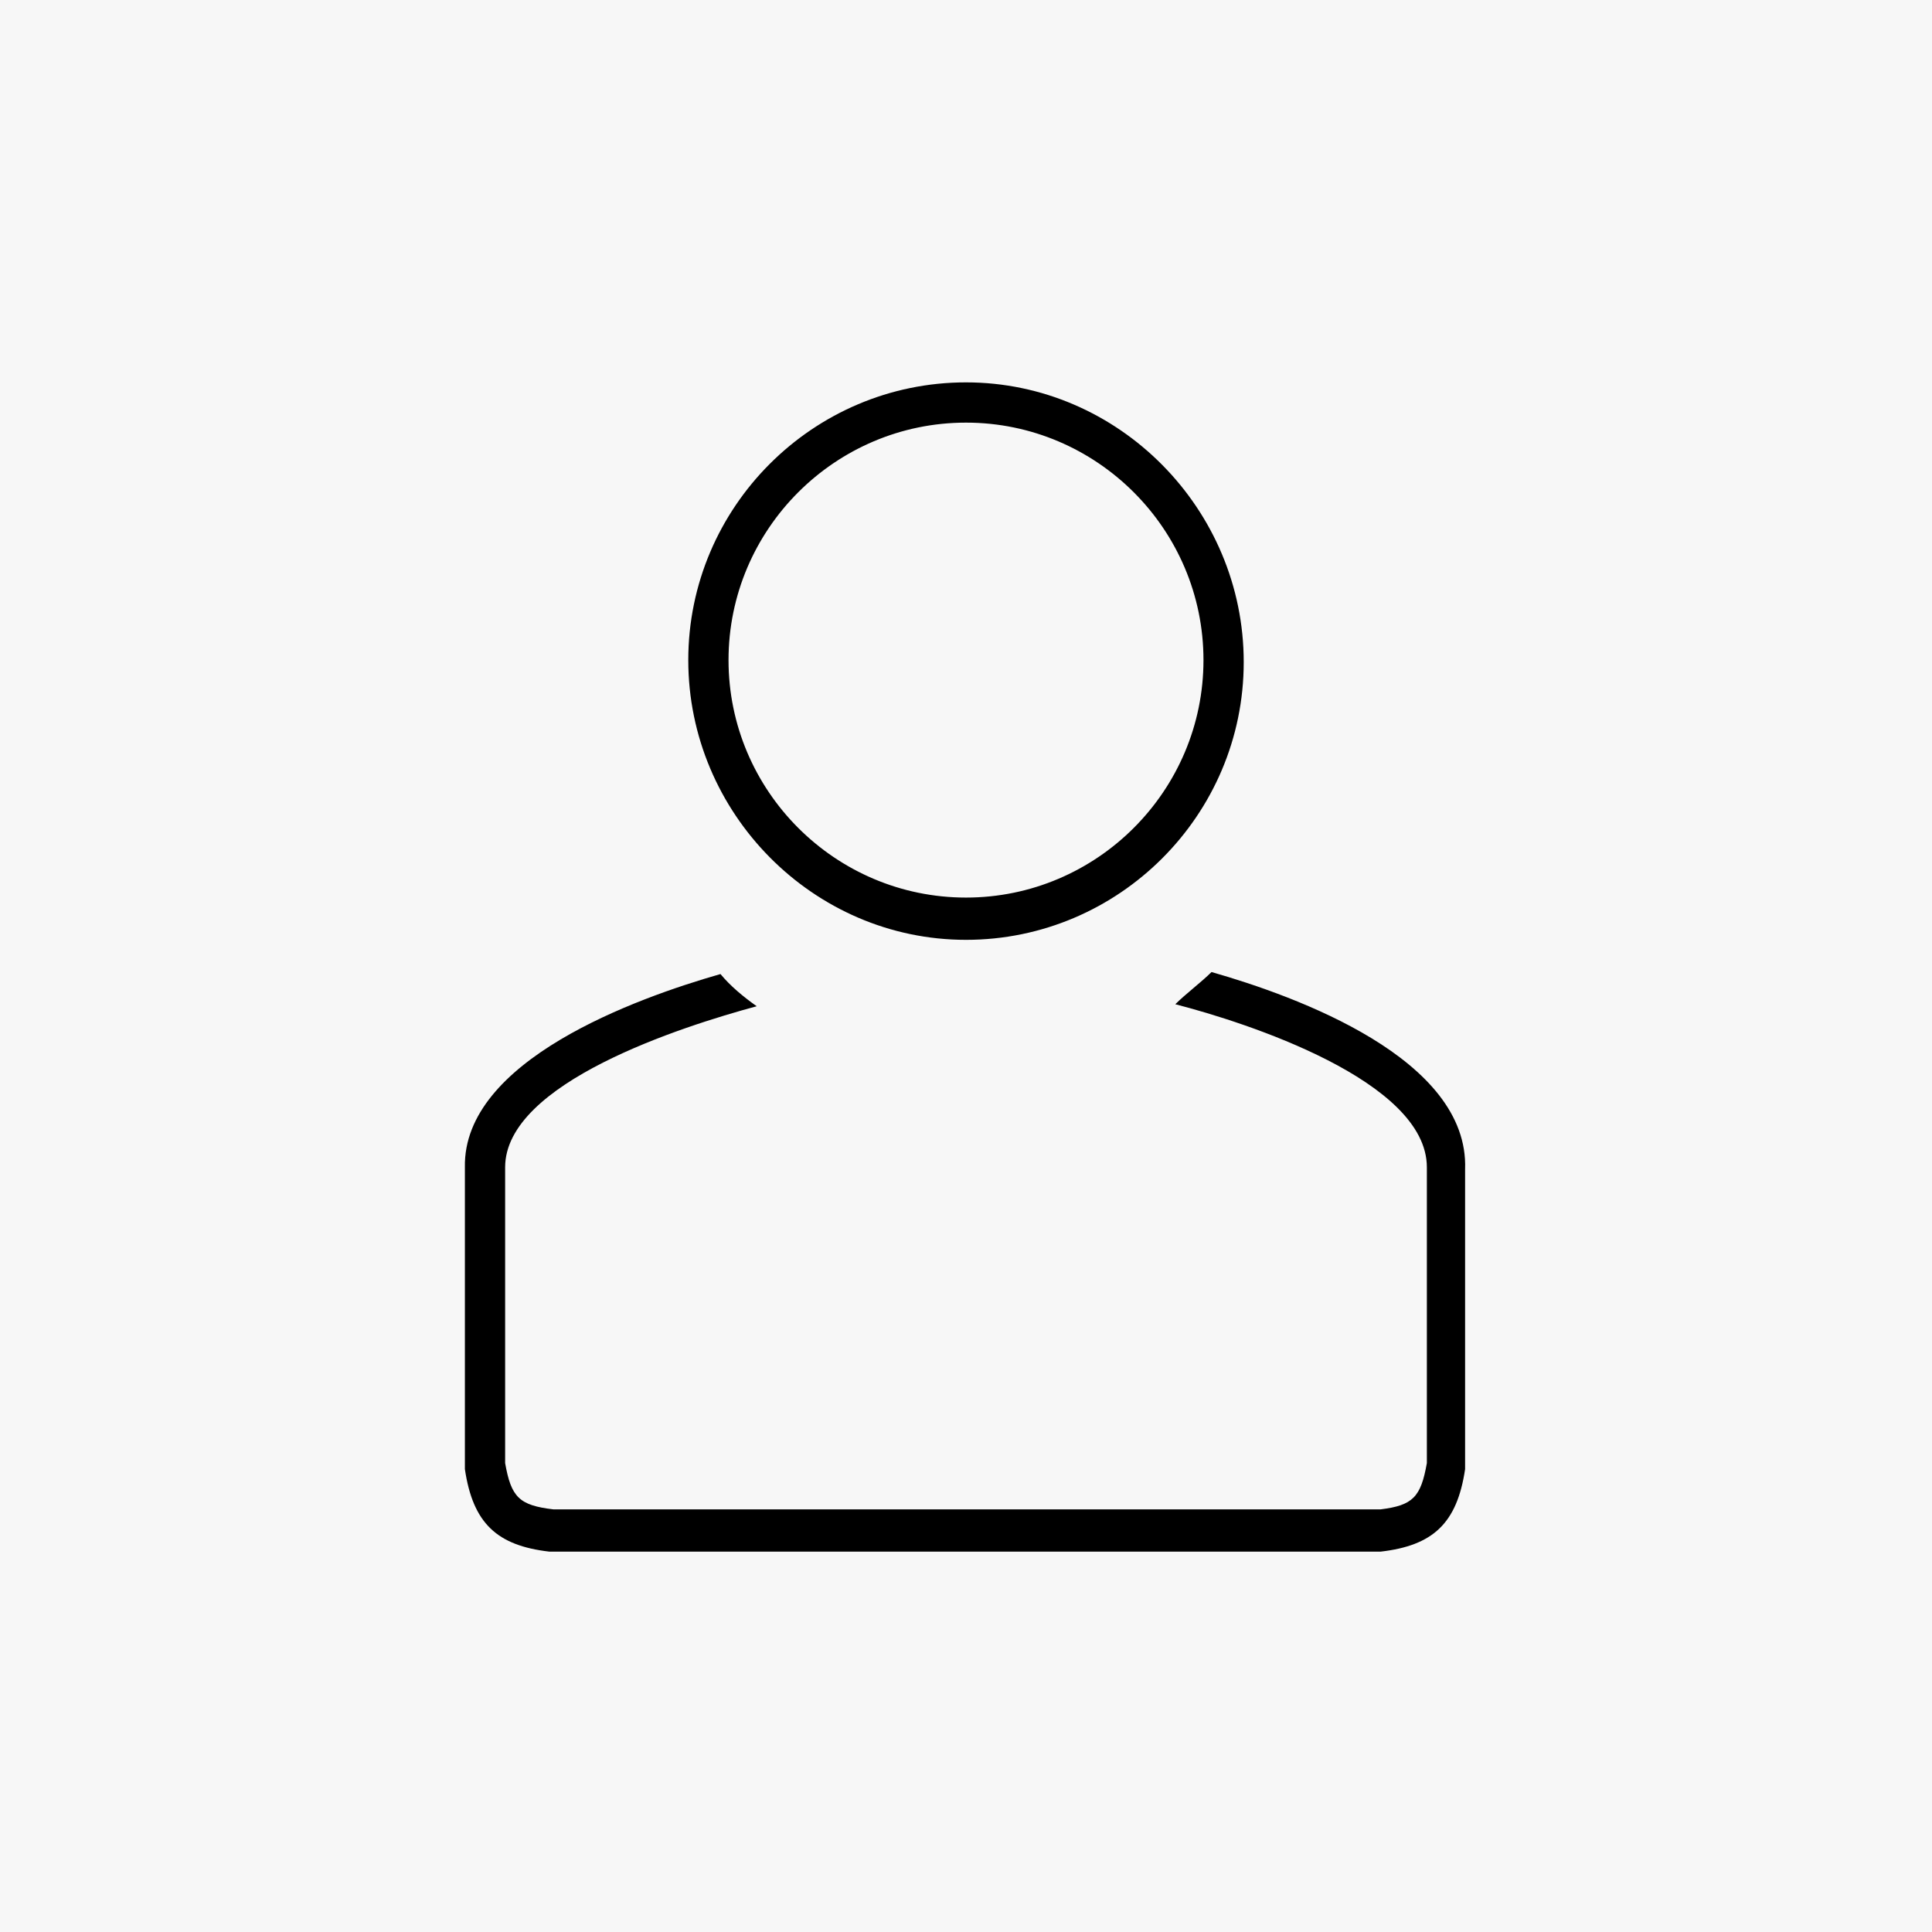 <?xml version="1.0" encoding="utf-8"?>
<!-- Generator: Adobe Illustrator 27.2.0, SVG Export Plug-In . SVG Version: 6.00 Build 0)  -->
<svg version="1.1" id="Piggy_Bank" xmlns="http://www.w3.org/2000/svg" xmlns:xlink="http://www.w3.org/1999/xlink" x="0px" y="0px"
	 viewBox="0 0 96 96" style="enable-background:new 0 0 96 96;" xml:space="preserve">
<style type="text/css">
	.st0{fill:#F7F7F7;}
	.st1{fill-rule:evenodd;clip-rule:evenodd;}
</style>
<rect id="Rectangle_13_00000027584121408073152170000002101679946312164026_" class="st0" width="96" height="96"/>
<g>
	<path d="M60.2,48.3c-0.5,0.5-1.3,1.1-1.8,1.6c3.5,0.9,12.5,3.8,12.5,8.1v14.7c-0.3,1.7-0.7,2.1-2.3,2.3H27.5
		c-1.7-0.2-2.1-0.6-2.4-2.3v-0.1V58c0-4.2,8.8-7,12.5-8c-0.7-0.5-1.3-1-1.8-1.6C31.6,49.6,23,52.7,23.1,58v15
		c0.4,2.7,1.6,3.8,4.2,4.1h41.3c2.6-0.3,3.8-1.4,4.2-4.1V58.1C73,52.6,64.4,49.5,60.2,48.3z"/>
	<path d="M48,46.7c7.6,0,13.8-6.2,13.8-13.8S55.6,19,48,19s-13.8,6.2-13.8,13.8S40.4,46.7,48,46.7z M48,21c6.5,0,11.8,5.3,11.8,11.8
		S54.5,44.6,48,44.6s-11.8-5.3-11.8-11.8S41.5,21,48,21z"/>
</g>
</svg>

